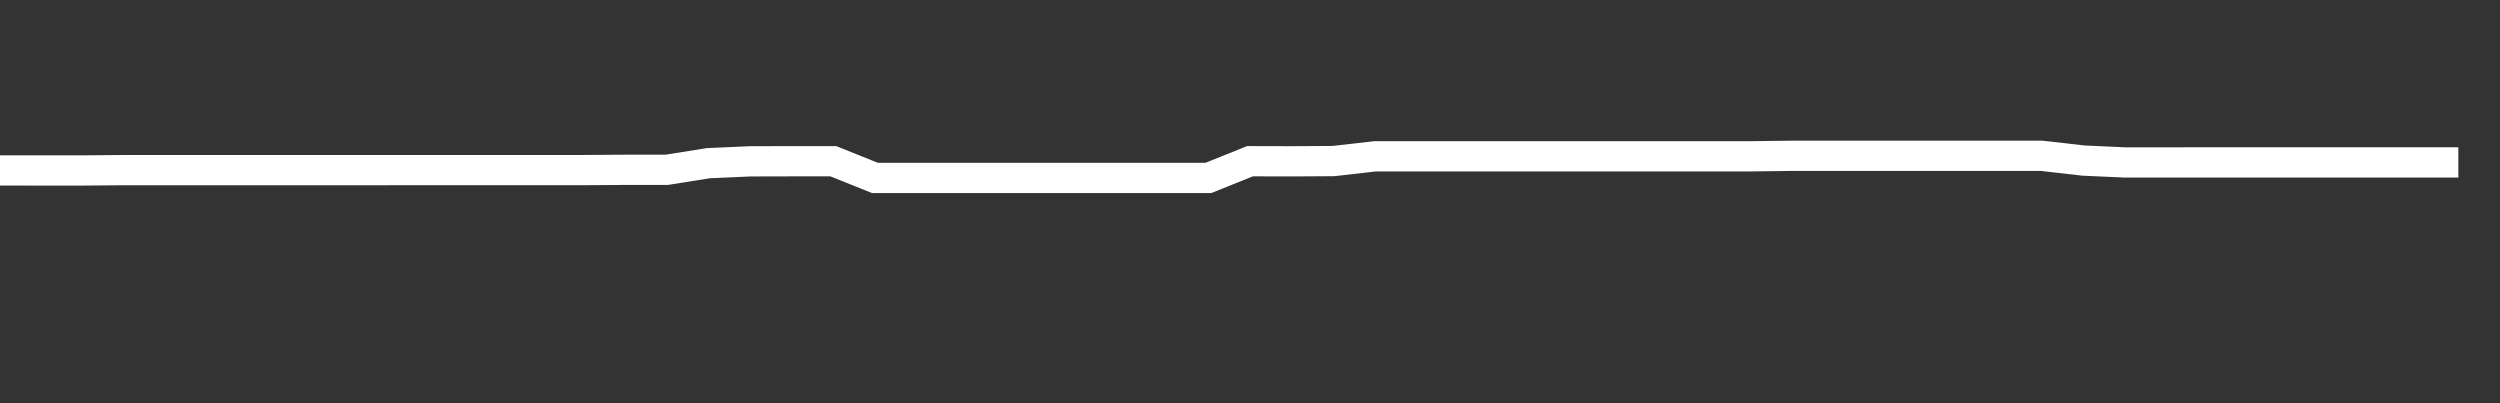 <svg xmlns="http://www.w3.org/2000/svg" width="248" height="40" viewBox="0 0 248 40" shape-rendering="auto"><rect x="0" y="0" width="248" height="40" fill="#333333" stroke="none"/><polyline points="0, 16.907 4.133, 16.909 8.267, 16.909 12.4, 16.876 16.533, 16.876 20.667, 16.876 24.8, 16.876 28.933, 16.876 33.067, 16.876 37.2, 16.876 41.333, 16.873 45.467, 16.873 49.6, 16.873 53.733, 16.873 57.867, 16.873 62, 16.845 66.133, 16.845 70.267, 16.188 74.4, 16.005 78.533, 15.995 82.667, 15.995 86.8, 17.652 90.933, 17.652 95.067, 17.652 99.2, 17.652 103.333, 17.652 107.467, 17.652 111.6, 17.652 115.733, 17.652 119.867, 17.652 124, 15.992 128.133, 16.002 132.267, 15.978 136.4, 15.507 140.533, 15.507 144.667, 15.507 148.8, 15.507 152.933, 15.507 157.067, 15.507 161.2, 15.507 165.333, 15.507 169.467, 15.507 173.6, 15.507 177.733, 15.456 181.867, 15.456 186, 15.456 190.133, 15.456 194.267, 15.456 198.4, 15.456 202.533, 15.456 206.667, 15.928 210.8, 16.114 214.933, 16.114 219.067, 16.109 223.2, 16.109 227.333, 16.109 231.467, 16.109 235.6, 16.109 239.733, 16.109 243.867, 16.109 248" stroke="#fff" stroke-width="3" stroke-opacity="1" fill="none" fill-opacity="0"></polyline></svg>